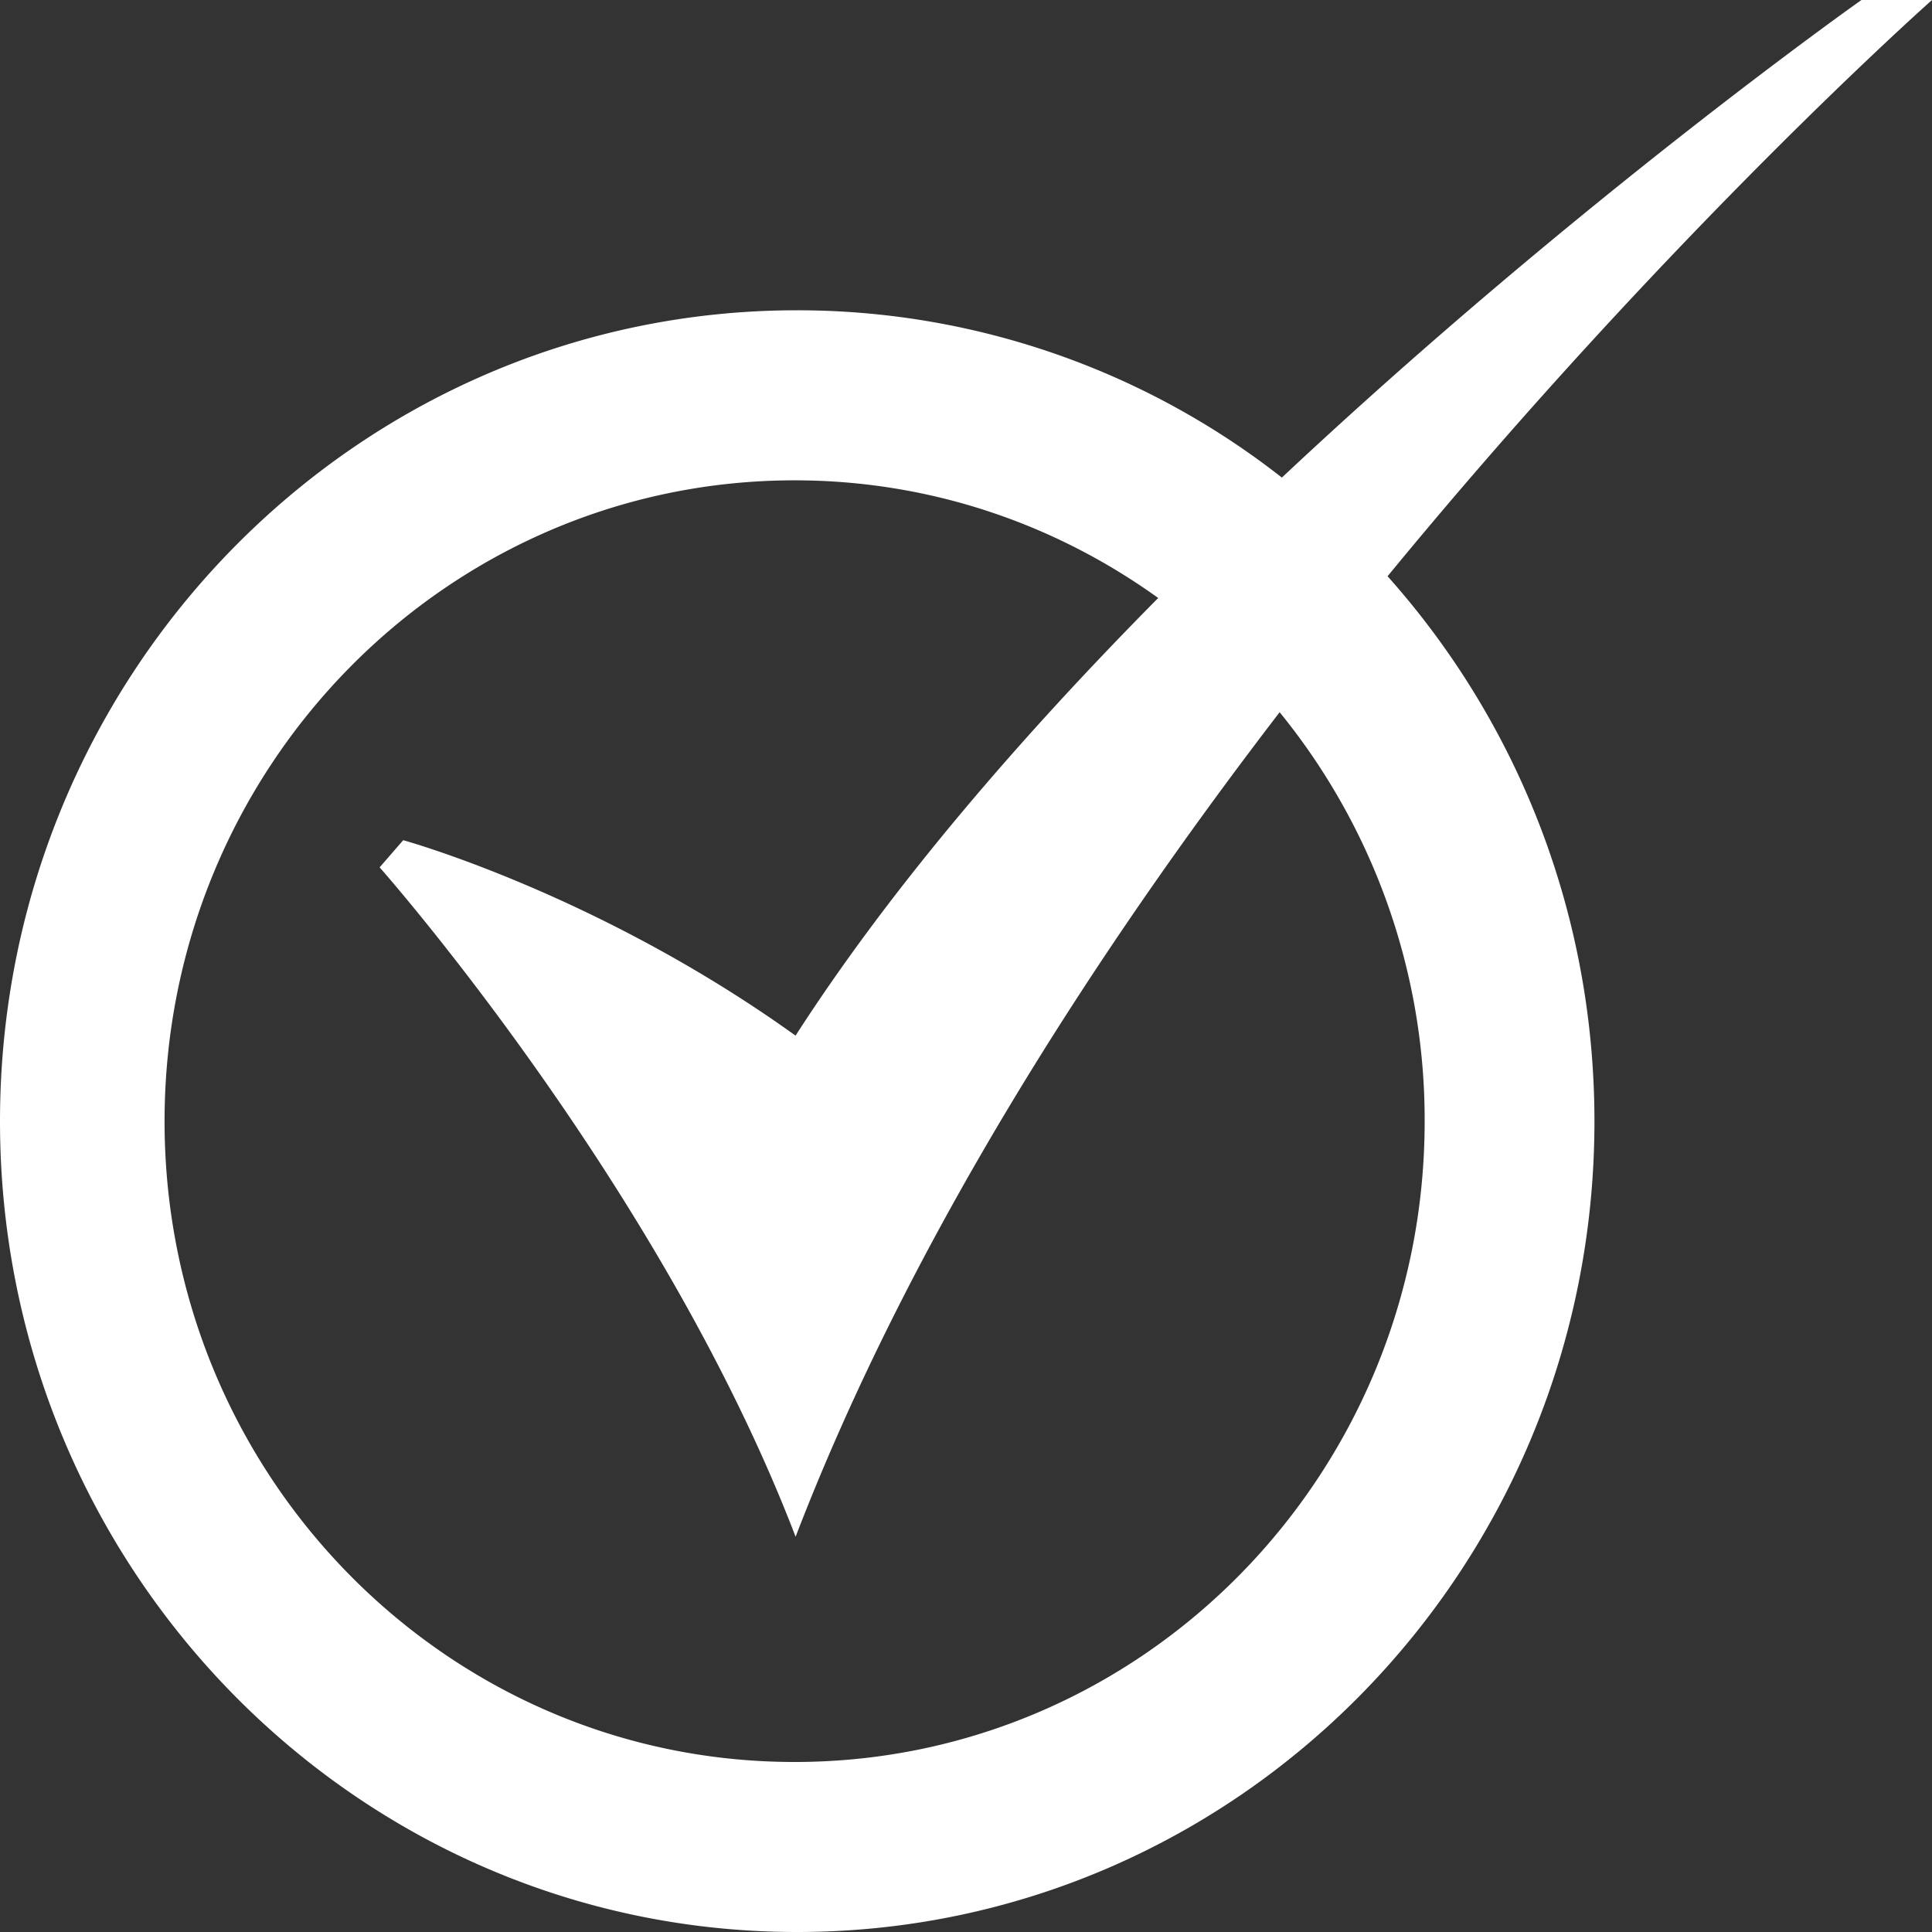  <svg
    xmlns="http://www.w3.org/2000/svg"
    viewBox="0 0 50 50">
    <rect x="0" y="0" width="50" height="50" fill="#333333" stroke="none"/>
    <path
      fill="#fff"
      d="M36.87 29.02c0 9.16-7.3 16.58-16.306 16.58S4.259 38.18 4.259 29.02c0-9.163 7.3-16.589 16.305-16.589 3.506 0 6.75 1.13 9.41 3.045-3.518 3.554-6.882 7.436-9.385 11.326-5.109-3.67-10.154-5.058-10.154-5.058l-.61.703S17.1 30.661 20.59 39.771c2.938-7.643 7.69-15.037 12.527-21.339A16.694 16.694 0 0 1 36.87 29.02M50 0h-1.826s-7.36 5.192-14.999 12.36a20.322 20.322 0 0 0-12.548-4.33C9.238 8.03 0 17.425 0 29.02 0 40.608 9.238 50 20.627 50c11.4 0 20.637-9.391 20.637-20.98 0-5.432-2.027-10.38-5.354-14.107C43.247 5.985 50 0 50 0"
     />
  </svg>
